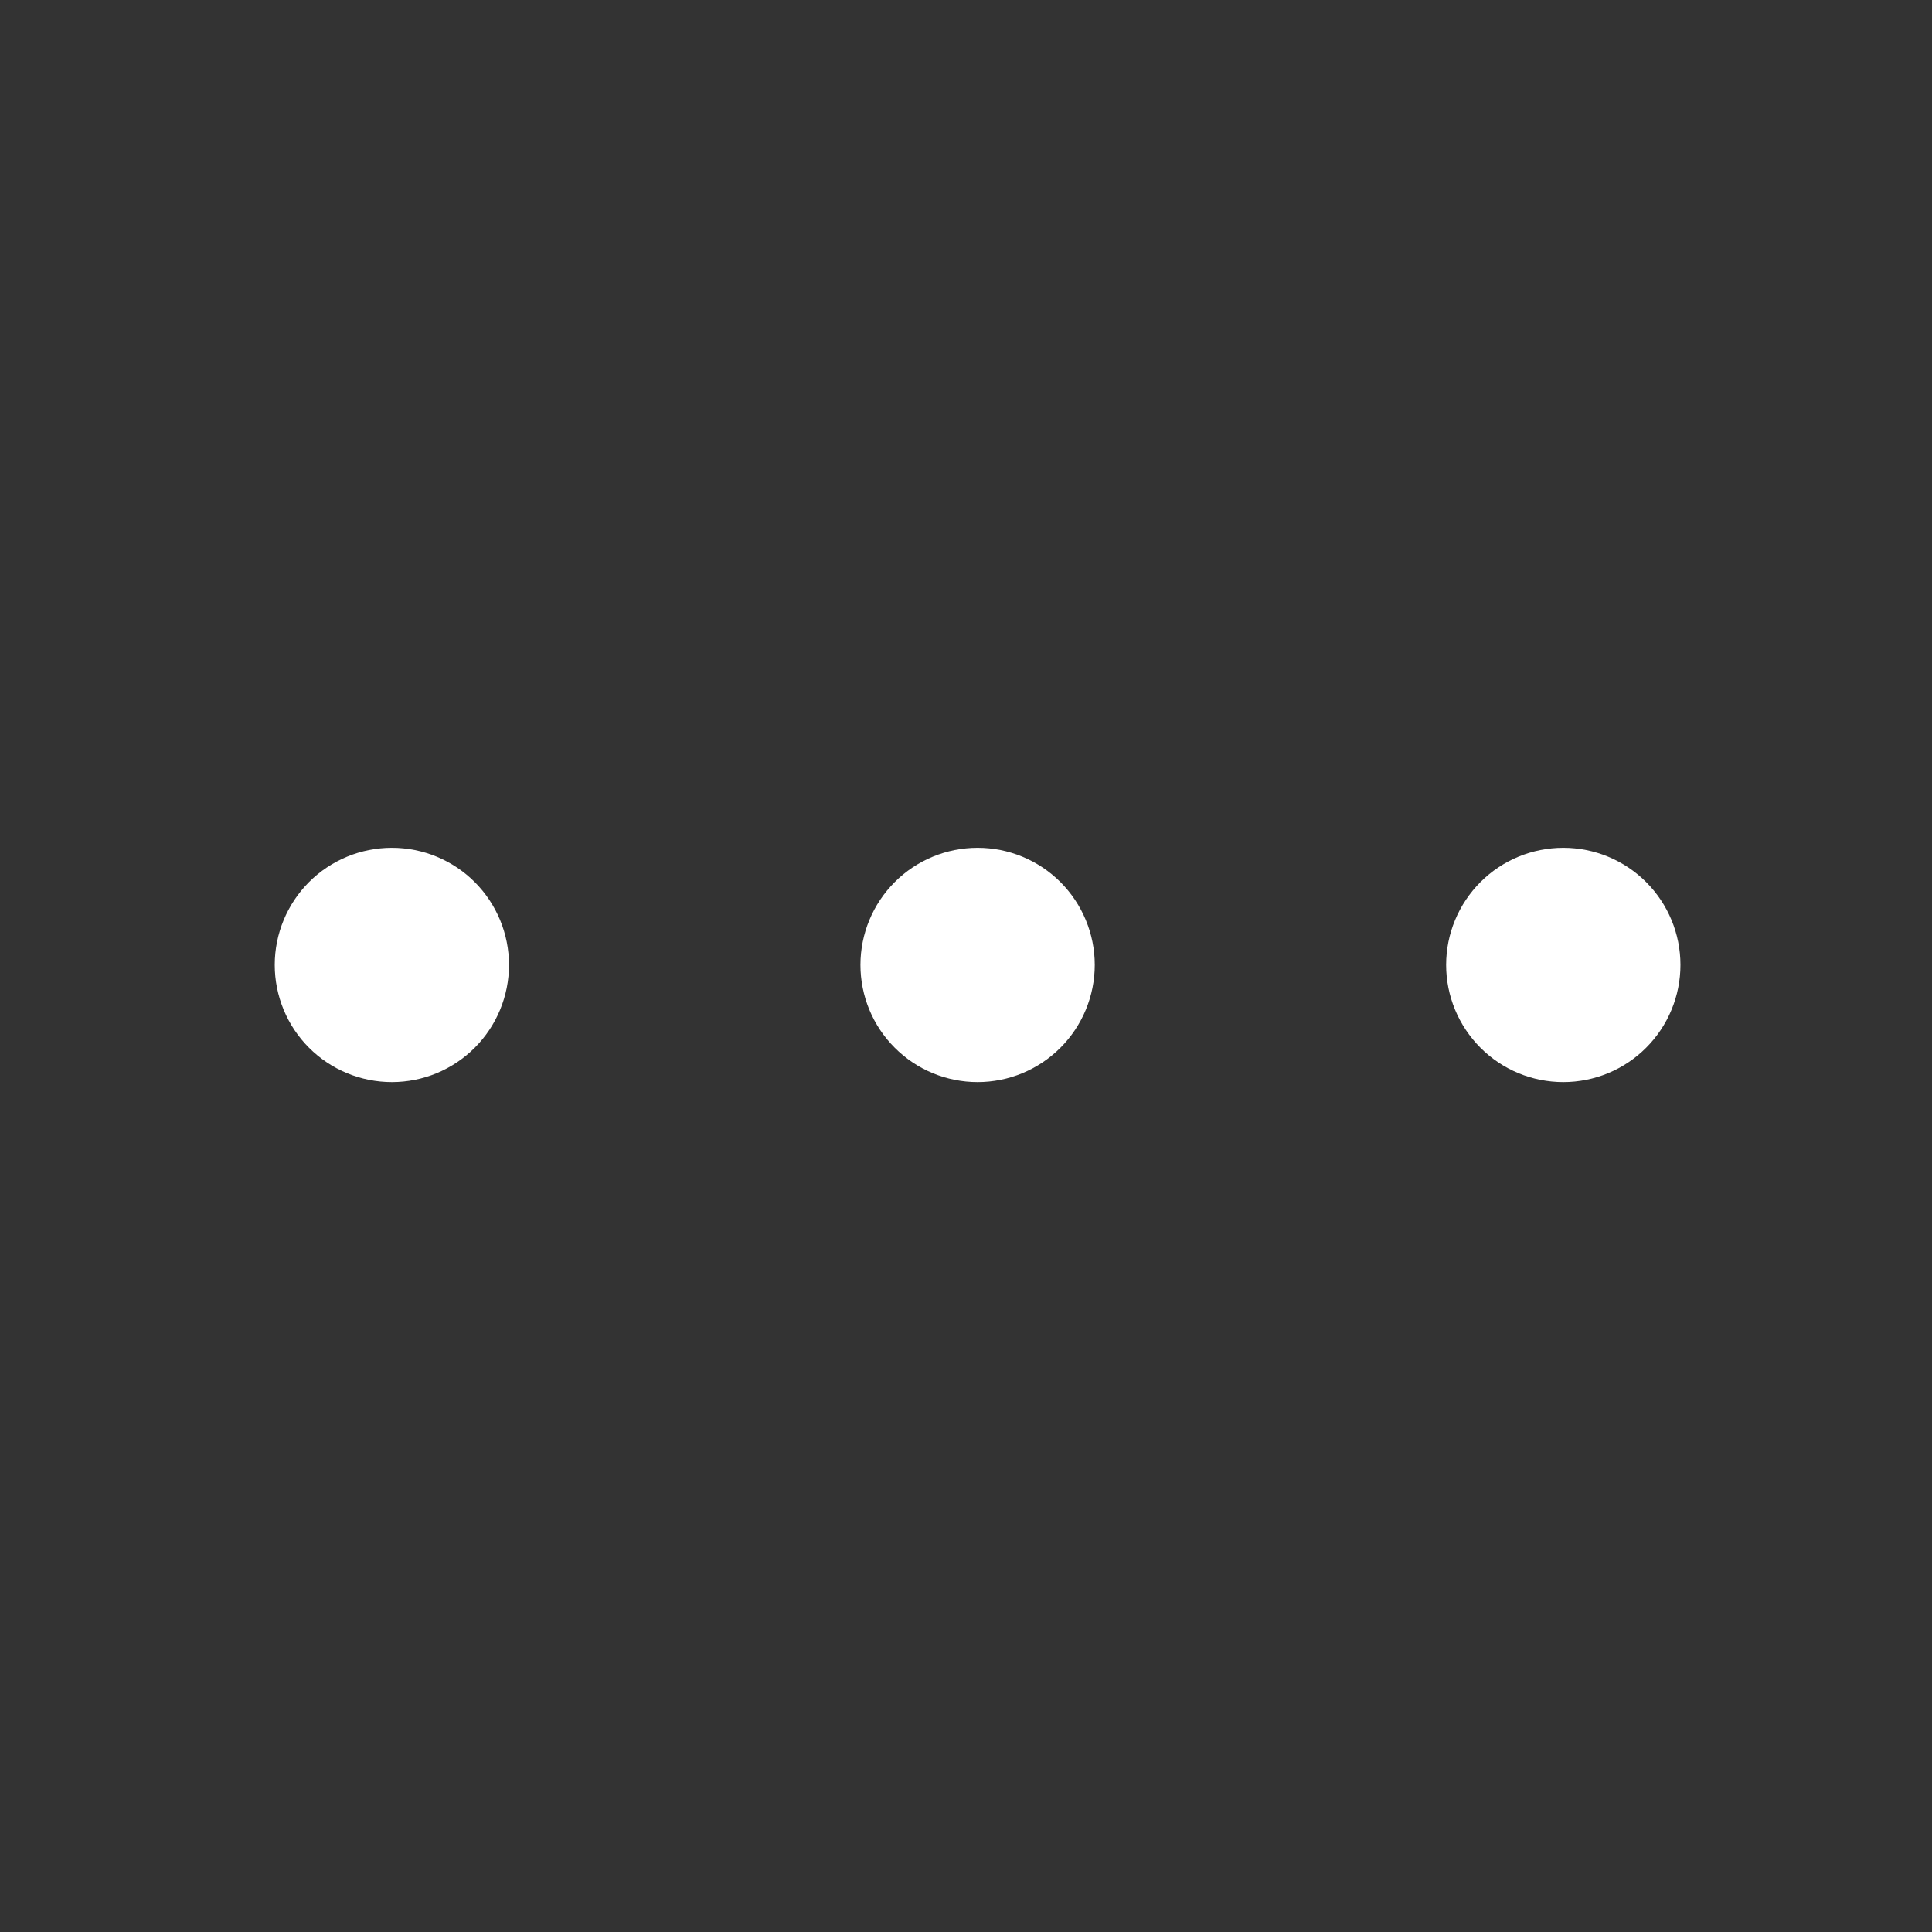 <svg xmlns="http://www.w3.org/2000/svg" width="39" height="39" viewBox="0 0 39 39" fill="none"><rect x="0" y="0" width="39" height="39" fill="#333333" stroke="none"/><g id="Component 2"><path id="Vector" d="M7.911 21.843C8.538 21.843 9.139 21.594 9.583 21.15C10.026 20.707 10.275 20.105 10.275 19.478C10.275 18.851 10.026 18.25 9.583 17.806C9.139 17.363 8.538 17.114 7.911 17.114C7.283 17.114 6.682 17.363 6.238 17.806C5.795 18.25 5.546 18.851 5.546 19.478C5.546 20.105 5.795 20.707 6.238 21.15C6.682 21.594 7.283 21.843 7.911 21.843ZM31.557 21.843C32.184 21.843 32.786 21.594 33.229 21.15C33.673 20.707 33.922 20.105 33.922 19.478C33.922 18.851 33.673 18.25 33.229 17.806C32.786 17.363 32.184 17.114 31.557 17.114C30.93 17.114 30.328 17.363 29.885 17.806C29.442 18.25 29.192 18.851 29.192 19.478C29.192 20.105 29.442 20.707 29.885 21.15C30.328 21.594 30.93 21.843 31.557 21.843ZM19.734 21.843C20.361 21.843 20.962 21.594 21.406 21.15C21.849 20.707 22.099 20.105 22.099 19.478C22.099 18.851 21.849 18.25 21.406 17.806C20.962 17.363 20.361 17.114 19.734 17.114C19.107 17.114 18.505 17.363 18.062 17.806C17.618 18.25 17.369 18.851 17.369 19.478C17.369 20.105 17.618 20.707 18.062 21.15C18.505 21.594 19.107 21.843 19.734 21.843Z" fill="white"></path></g></svg>